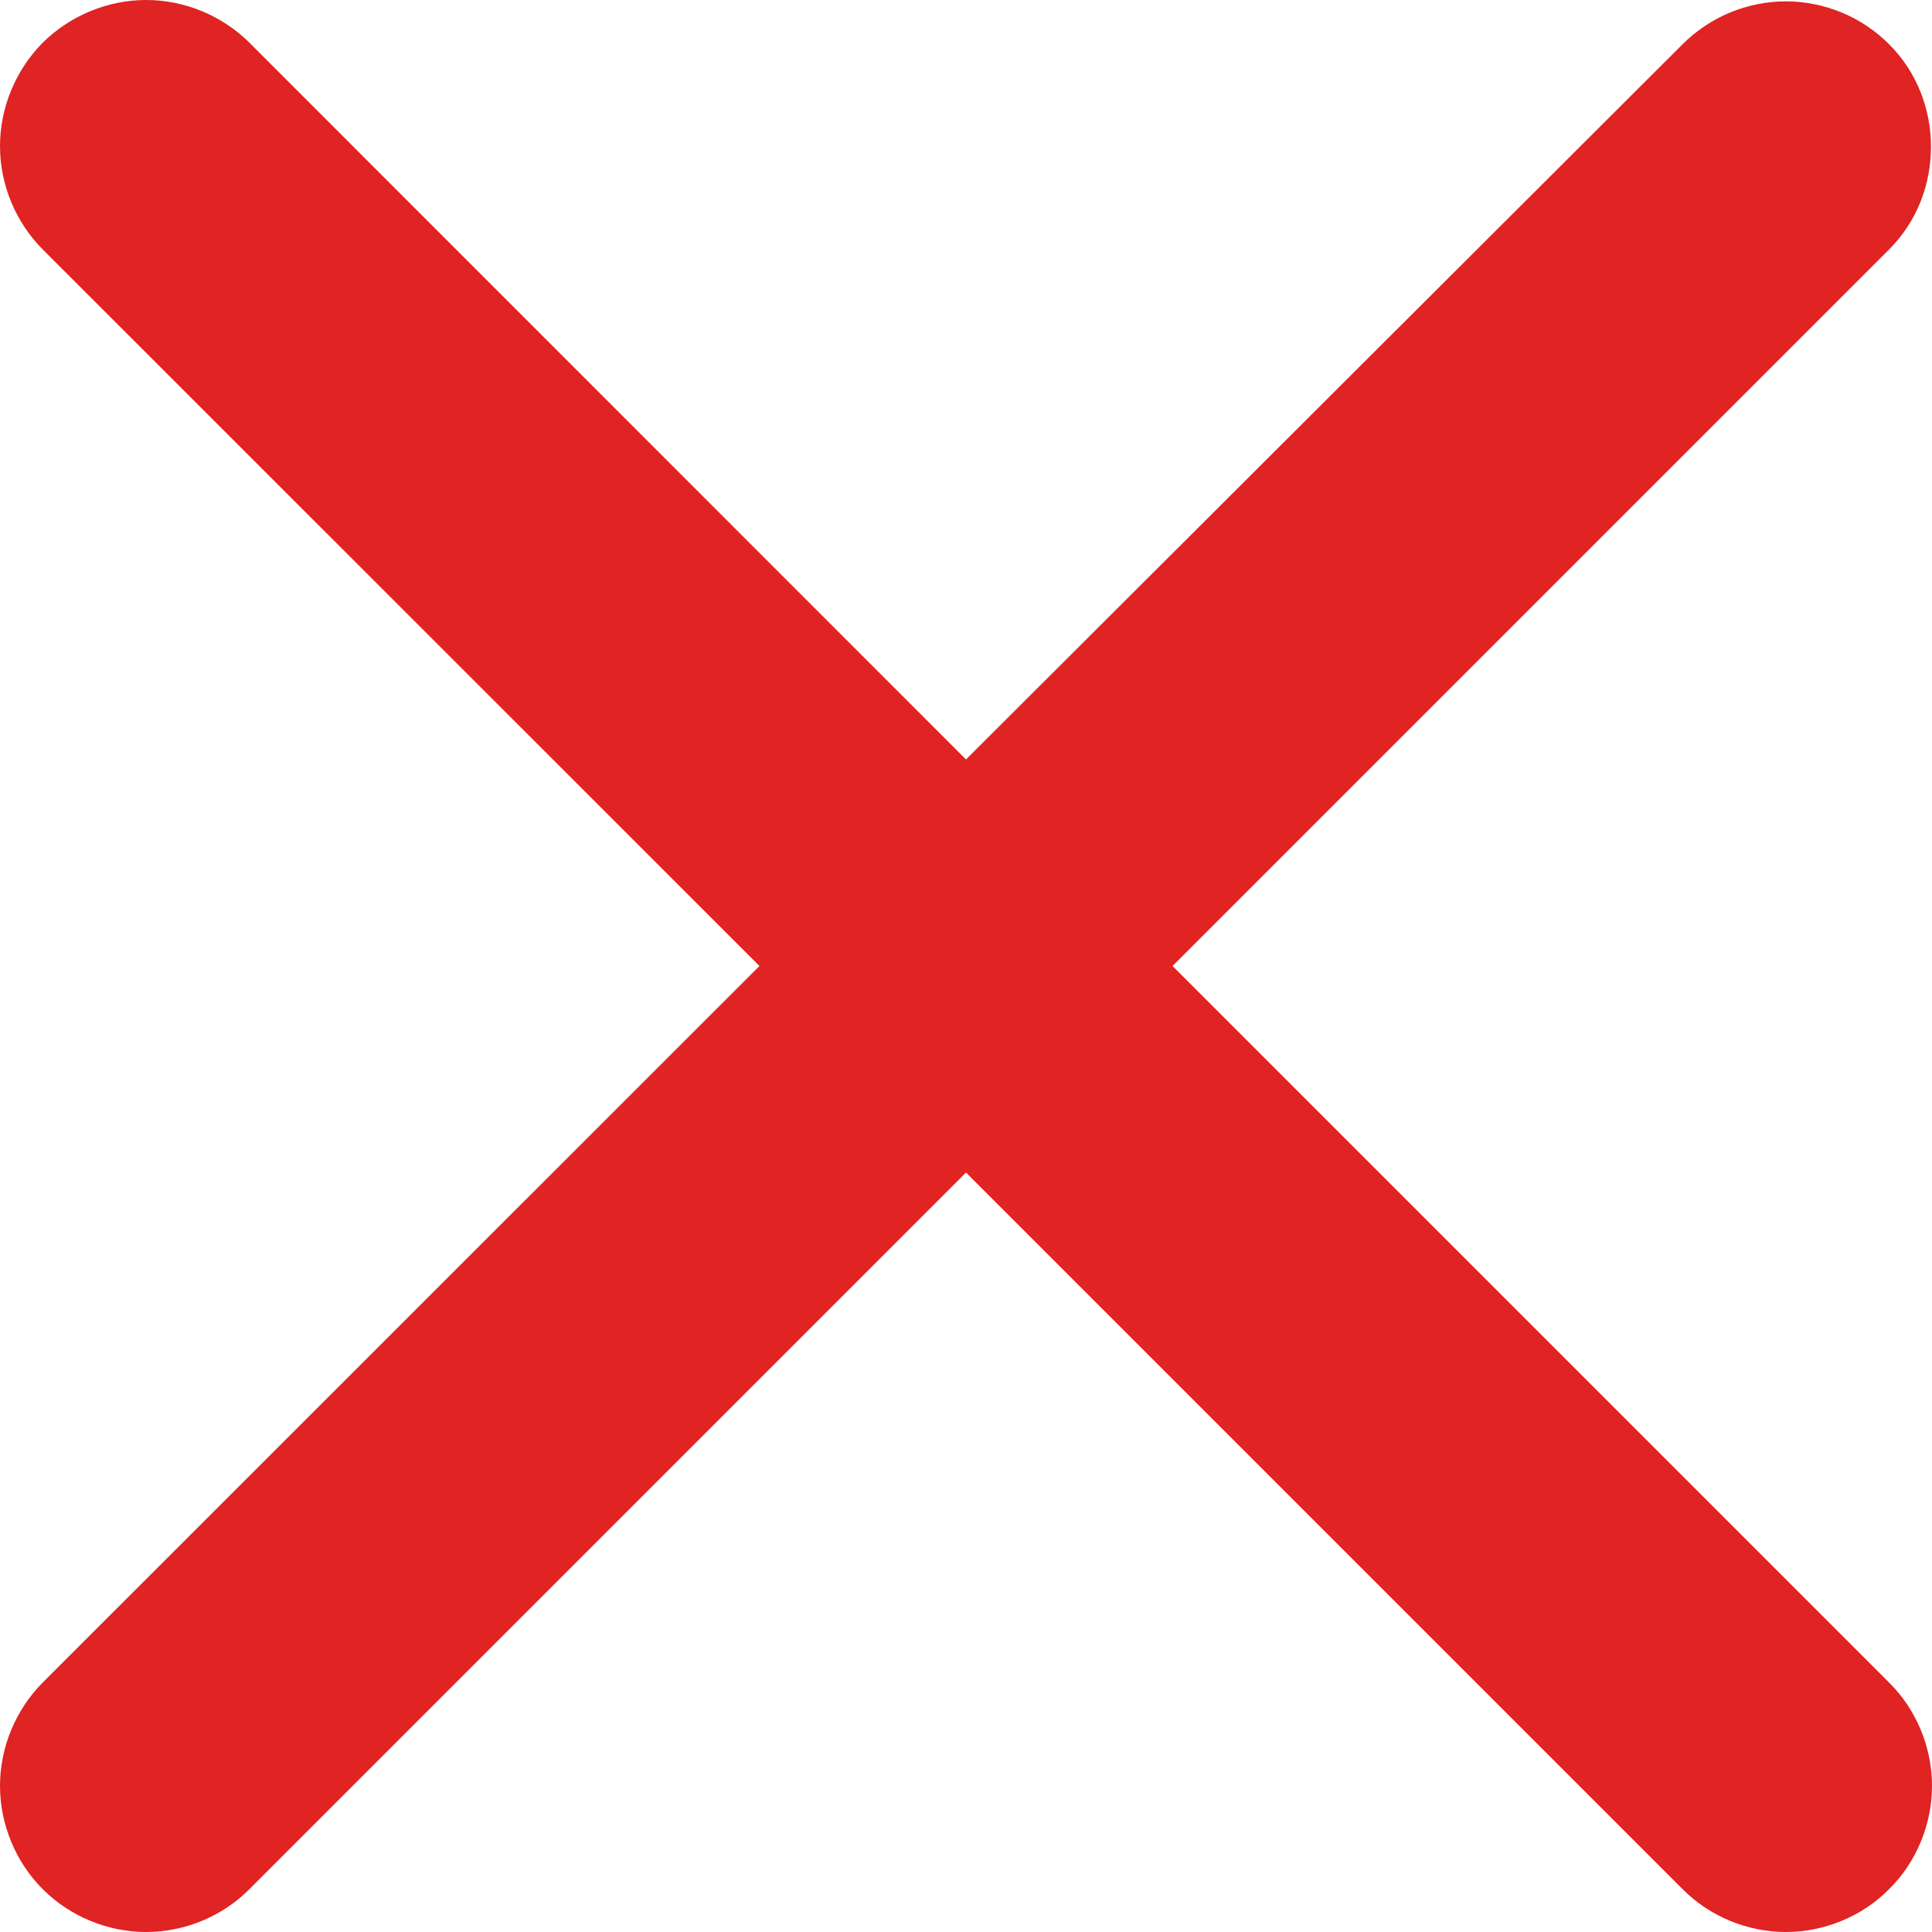 <svg width="10" height="10" viewBox="0 0 10 10" fill="none" xmlns="http://www.w3.org/2000/svg">
<path d="M9.778 0.229C9.708 0.159 9.625 0.103 9.533 0.065C9.441 0.027 9.343 0.007 9.244 0.007C9.144 0.007 9.046 0.027 8.954 0.065C8.863 0.103 8.779 0.159 8.709 0.229L5 3.931L1.291 0.221C1.221 0.151 1.137 0.096 1.046 0.058C0.954 0.02 0.856 7.39916e-10 0.756 0C0.657 -7.39917e-10 0.559 0.02 0.467 0.058C0.375 0.096 0.292 0.151 0.221 0.221C0.151 0.292 0.096 0.375 0.058 0.467C0.02 0.559 -7.39916e-10 0.657 0 0.756C7.39917e-10 0.856 0.02 0.954 0.058 1.046C0.096 1.137 0.151 1.221 0.221 1.291L3.931 5L0.221 8.709C0.151 8.779 0.096 8.863 0.058 8.954C0.02 9.046 0 9.144 0 9.244C0 9.343 0.02 9.441 0.058 9.533C0.096 9.625 0.151 9.708 0.221 9.778C0.292 9.849 0.375 9.904 0.467 9.942C0.559 9.98 0.657 10 0.756 10C0.856 10 0.954 9.98 1.046 9.942C1.137 9.904 1.221 9.849 1.291 9.778L5 6.069L8.709 9.778C8.779 9.849 8.863 9.904 8.954 9.942C9.046 9.98 9.144 10 9.244 10C9.343 10 9.441 9.98 9.533 9.942C9.625 9.904 9.708 9.849 9.778 9.778C9.849 9.708 9.904 9.625 9.942 9.533C9.98 9.441 10 9.343 10 9.244C10 9.144 9.98 9.046 9.942 8.954C9.904 8.863 9.849 8.779 9.778 8.709L6.069 5L9.778 1.291C10.067 1.003 10.067 0.517 9.778 0.229Z" fill="#E02323"/>
</svg>
